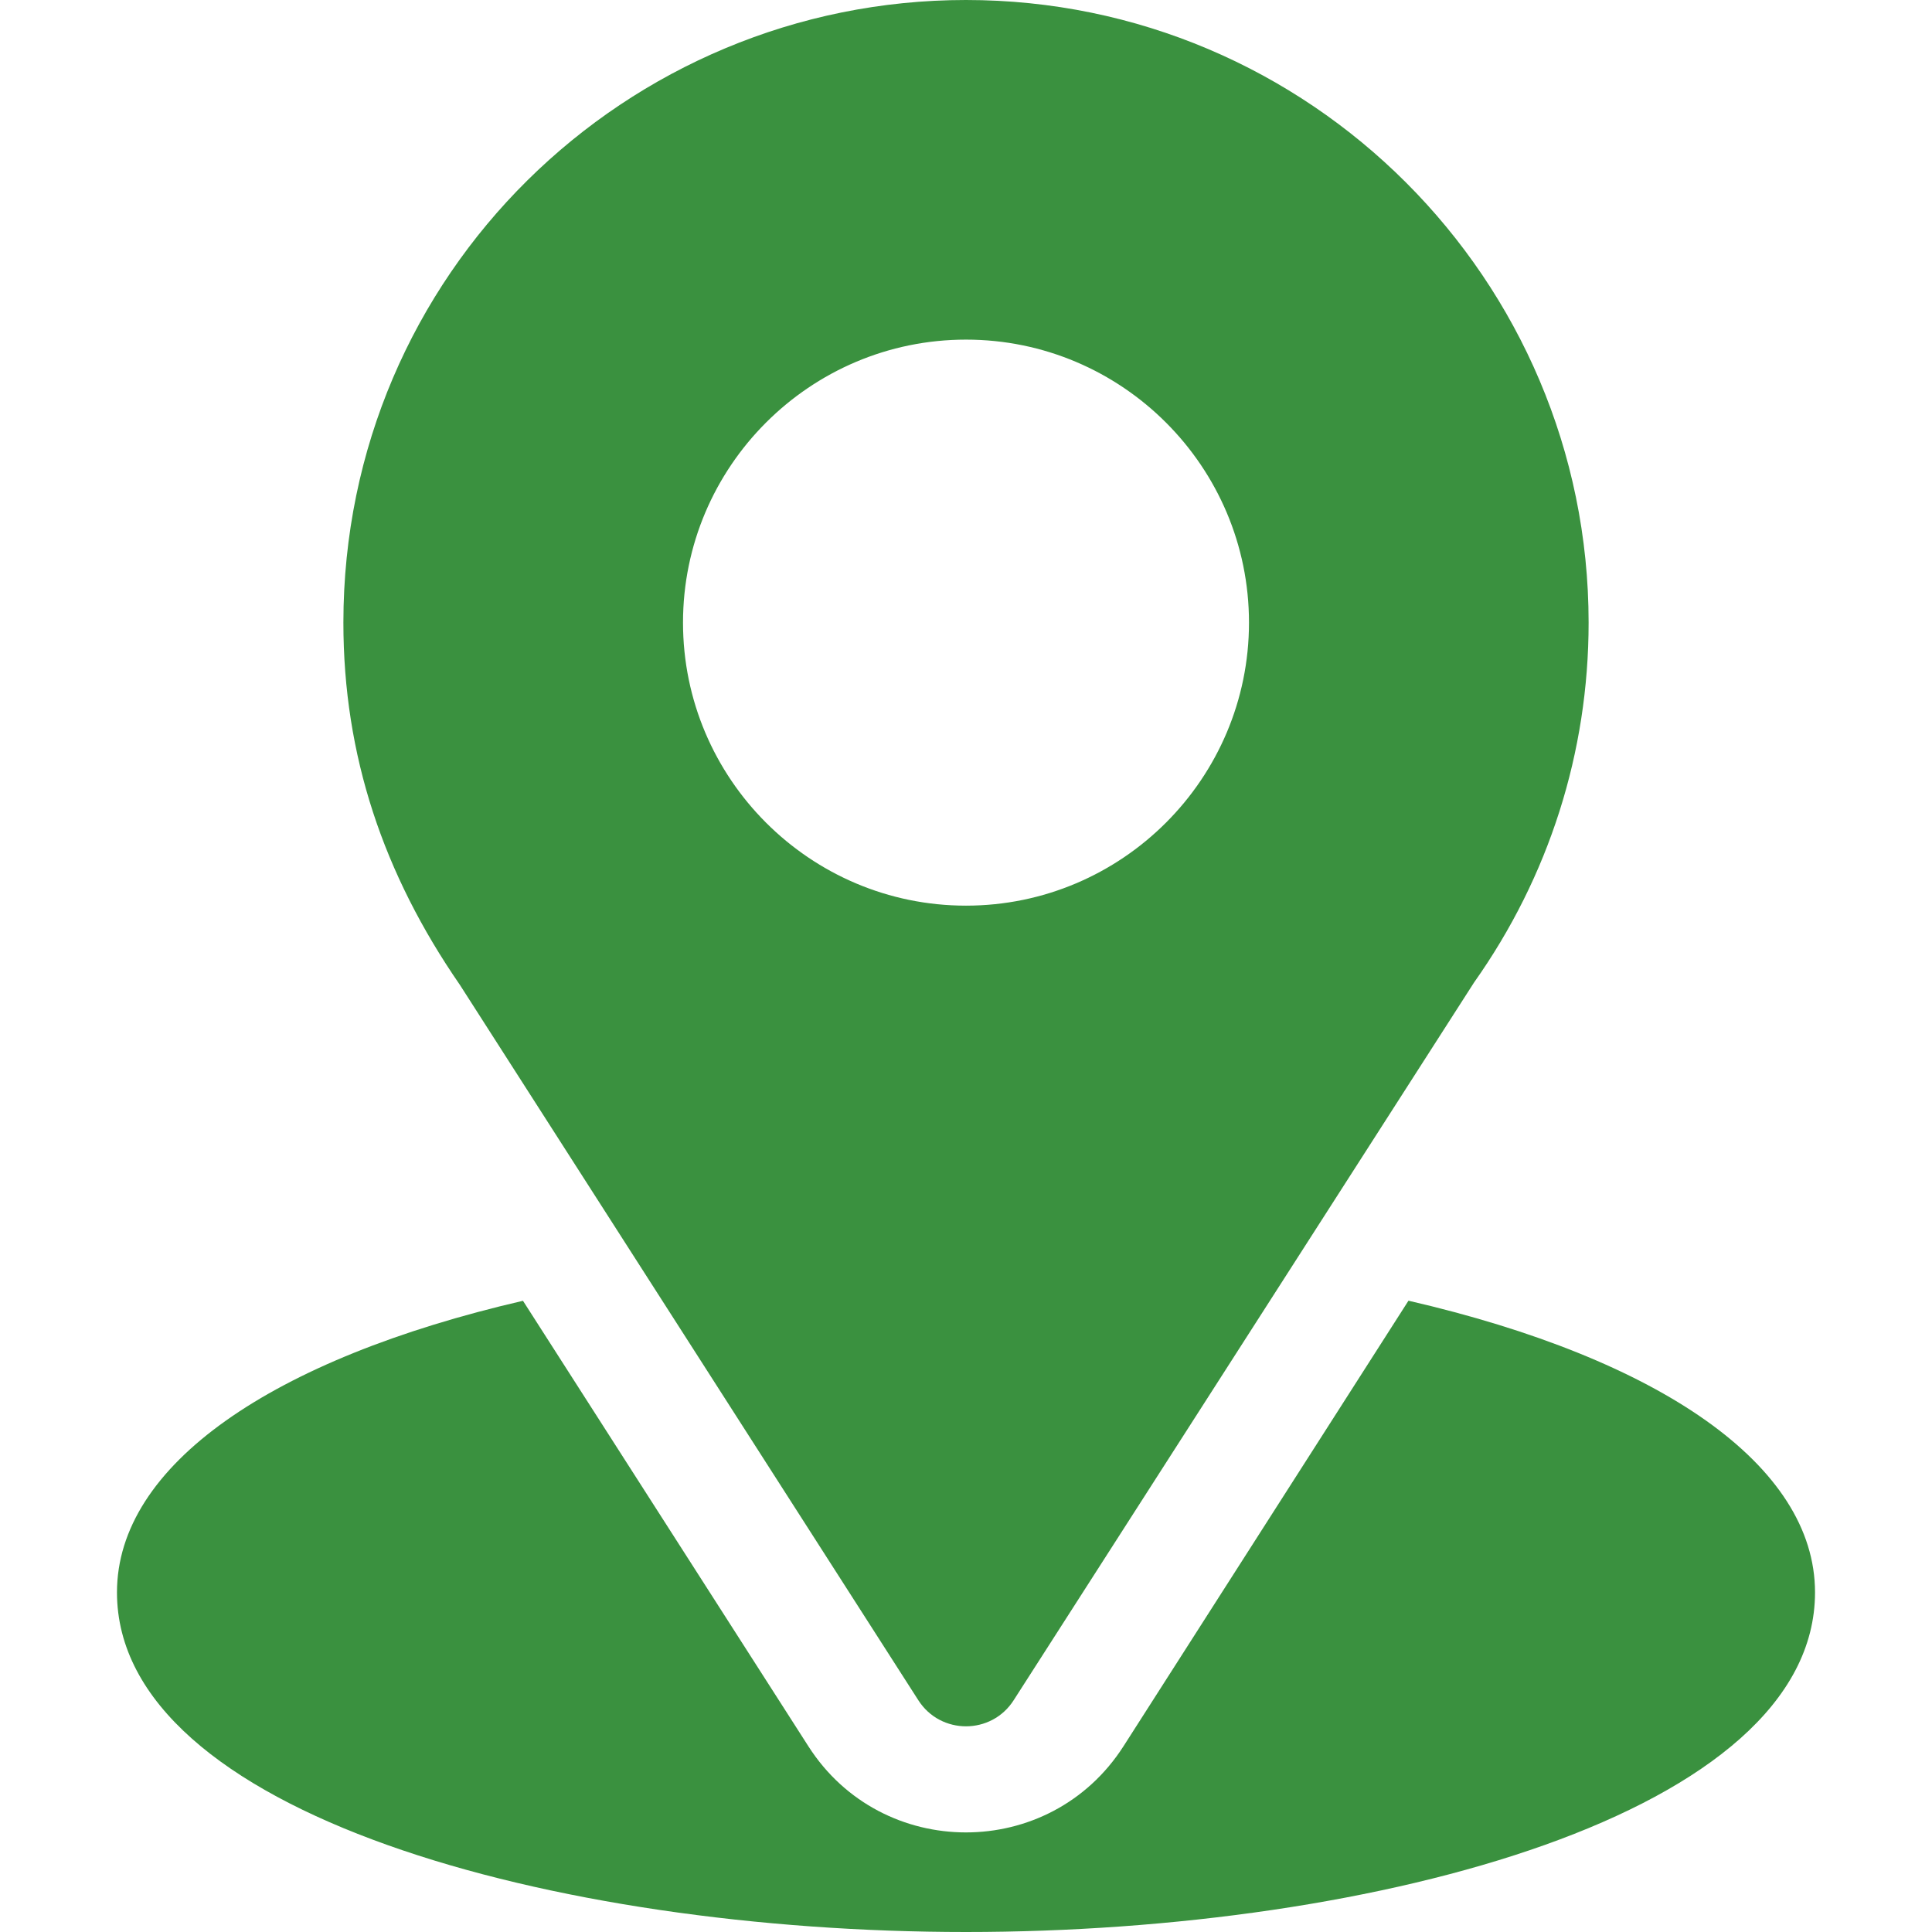 <svg width="42" height="42" viewBox="0 0 42 42" fill="none" xmlns="http://www.w3.org/2000/svg">
<path d="M21 0C13.62 0 7.465 5.945 7.465 13.535C7.465 16.423 8.333 18.998 9.998 21.411L19.964 36.962C20.448 37.718 21.553 37.717 22.036 36.962L32.045 21.358C33.675 19.054 34.535 16.349 34.535 13.535C34.535 6.072 28.463 0 21 0ZM21 19.688C17.608 19.688 14.848 16.927 14.848 13.535C14.848 10.143 17.608 7.383 21 7.383C24.392 7.383 27.152 10.143 27.152 13.535C27.152 16.927 24.392 19.688 21 19.688Z" fill="#3A913F"/>
<path d="M30.619 28.276L24.423 37.963C22.82 40.463 19.171 40.455 17.575 37.965L11.369 28.278C5.909 29.541 2.543 31.854 2.543 34.617C2.543 39.413 12.053 42 21 42C29.947 42 39.457 39.413 39.457 34.617C39.457 31.852 36.086 29.538 30.619 28.276Z" fill="#3A913F"/>
</svg>
